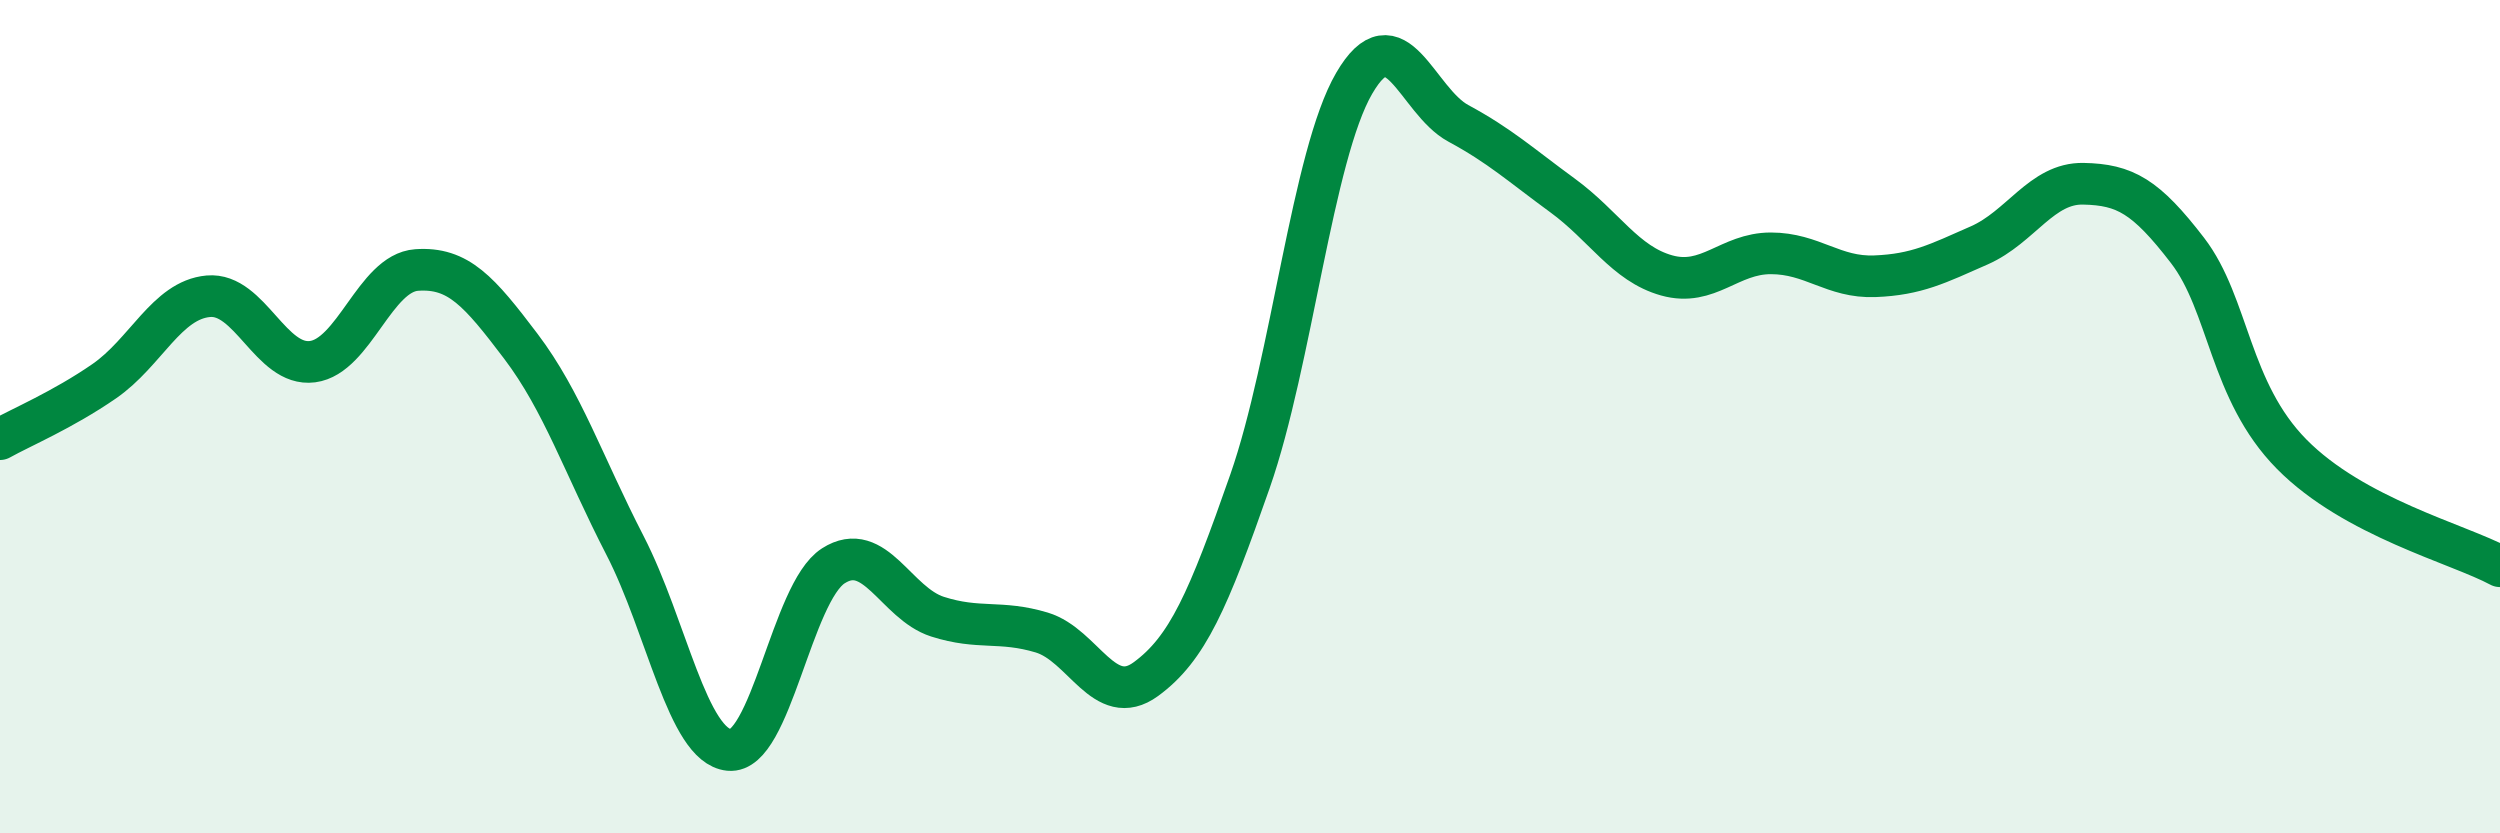 
    <svg width="60" height="20" viewBox="0 0 60 20" xmlns="http://www.w3.org/2000/svg">
      <path
        d="M 0,10.54 C 0.5,10.26 1.5,9.84 2.5,9.15 C 3.5,8.46 4,7.2 5,7.11 C 6,7.02 6.5,8.81 7.5,8.68 C 8.5,8.55 9,6.55 10,6.48 C 11,6.41 11.5,6.99 12.5,8.31 C 13.5,9.63 14,11.15 15,13.09 C 16,15.03 16.5,17.9 17.5,18 C 18.5,18.1 19,14.22 20,13.58 C 21,12.94 21.5,14.48 22.5,14.8 C 23.5,15.12 24,14.88 25,15.18 C 26,15.48 26.5,17.03 27.5,16.3 C 28.5,15.57 29,14.41 30,11.55 C 31,8.69 31.5,3.72 32.5,2 C 33.5,0.28 34,2.42 35,2.96 C 36,3.5 36.5,3.96 37.5,4.69 C 38.5,5.42 39,6.33 40,6.61 C 41,6.89 41.5,6.08 42.5,6.08 C 43.5,6.08 44,6.67 45,6.63 C 46,6.59 46.5,6.33 47.5,5.89 C 48.5,5.45 49,4.39 50,4.41 C 51,4.43 51.5,4.71 52.5,6.01 C 53.5,7.31 53.5,9.38 55,10.9 C 56.5,12.42 59,13.05 60,13.59L60 20L0 20Z"
        fill="#008740"
        opacity="0.1"
        stroke-linecap="round"
        stroke-linejoin="round"
      />
      <path
        d="M 0,10.54 C 0.5,10.26 1.5,9.84 2.5,9.15 C 3.5,8.46 4,7.2 5,7.11 C 6,7.02 6.5,8.81 7.5,8.68 C 8.5,8.55 9,6.55 10,6.48 C 11,6.41 11.5,6.99 12.5,8.31 C 13.5,9.63 14,11.15 15,13.09 C 16,15.03 16.5,17.9 17.5,18 C 18.5,18.1 19,14.22 20,13.58 C 21,12.94 21.5,14.48 22.5,14.8 C 23.5,15.12 24,14.88 25,15.18 C 26,15.48 26.5,17.03 27.5,16.3 C 28.5,15.57 29,14.41 30,11.55 C 31,8.69 31.5,3.72 32.5,2 C 33.5,0.28 34,2.42 35,2.96 C 36,3.5 36.5,3.96 37.5,4.69 C 38.5,5.42 39,6.33 40,6.61 C 41,6.89 41.5,6.08 42.5,6.08 C 43.5,6.08 44,6.67 45,6.63 C 46,6.59 46.5,6.33 47.5,5.89 C 48.5,5.45 49,4.39 50,4.41 C 51,4.43 51.5,4.71 52.5,6.01 C 53.5,7.31 53.5,9.38 55,10.9 C 56.5,12.42 59,13.05 60,13.59"
        stroke="#008740"
        stroke-width="1"
        fill="none"
        stroke-linecap="round"
        stroke-linejoin="round"
      />
    </svg>
  